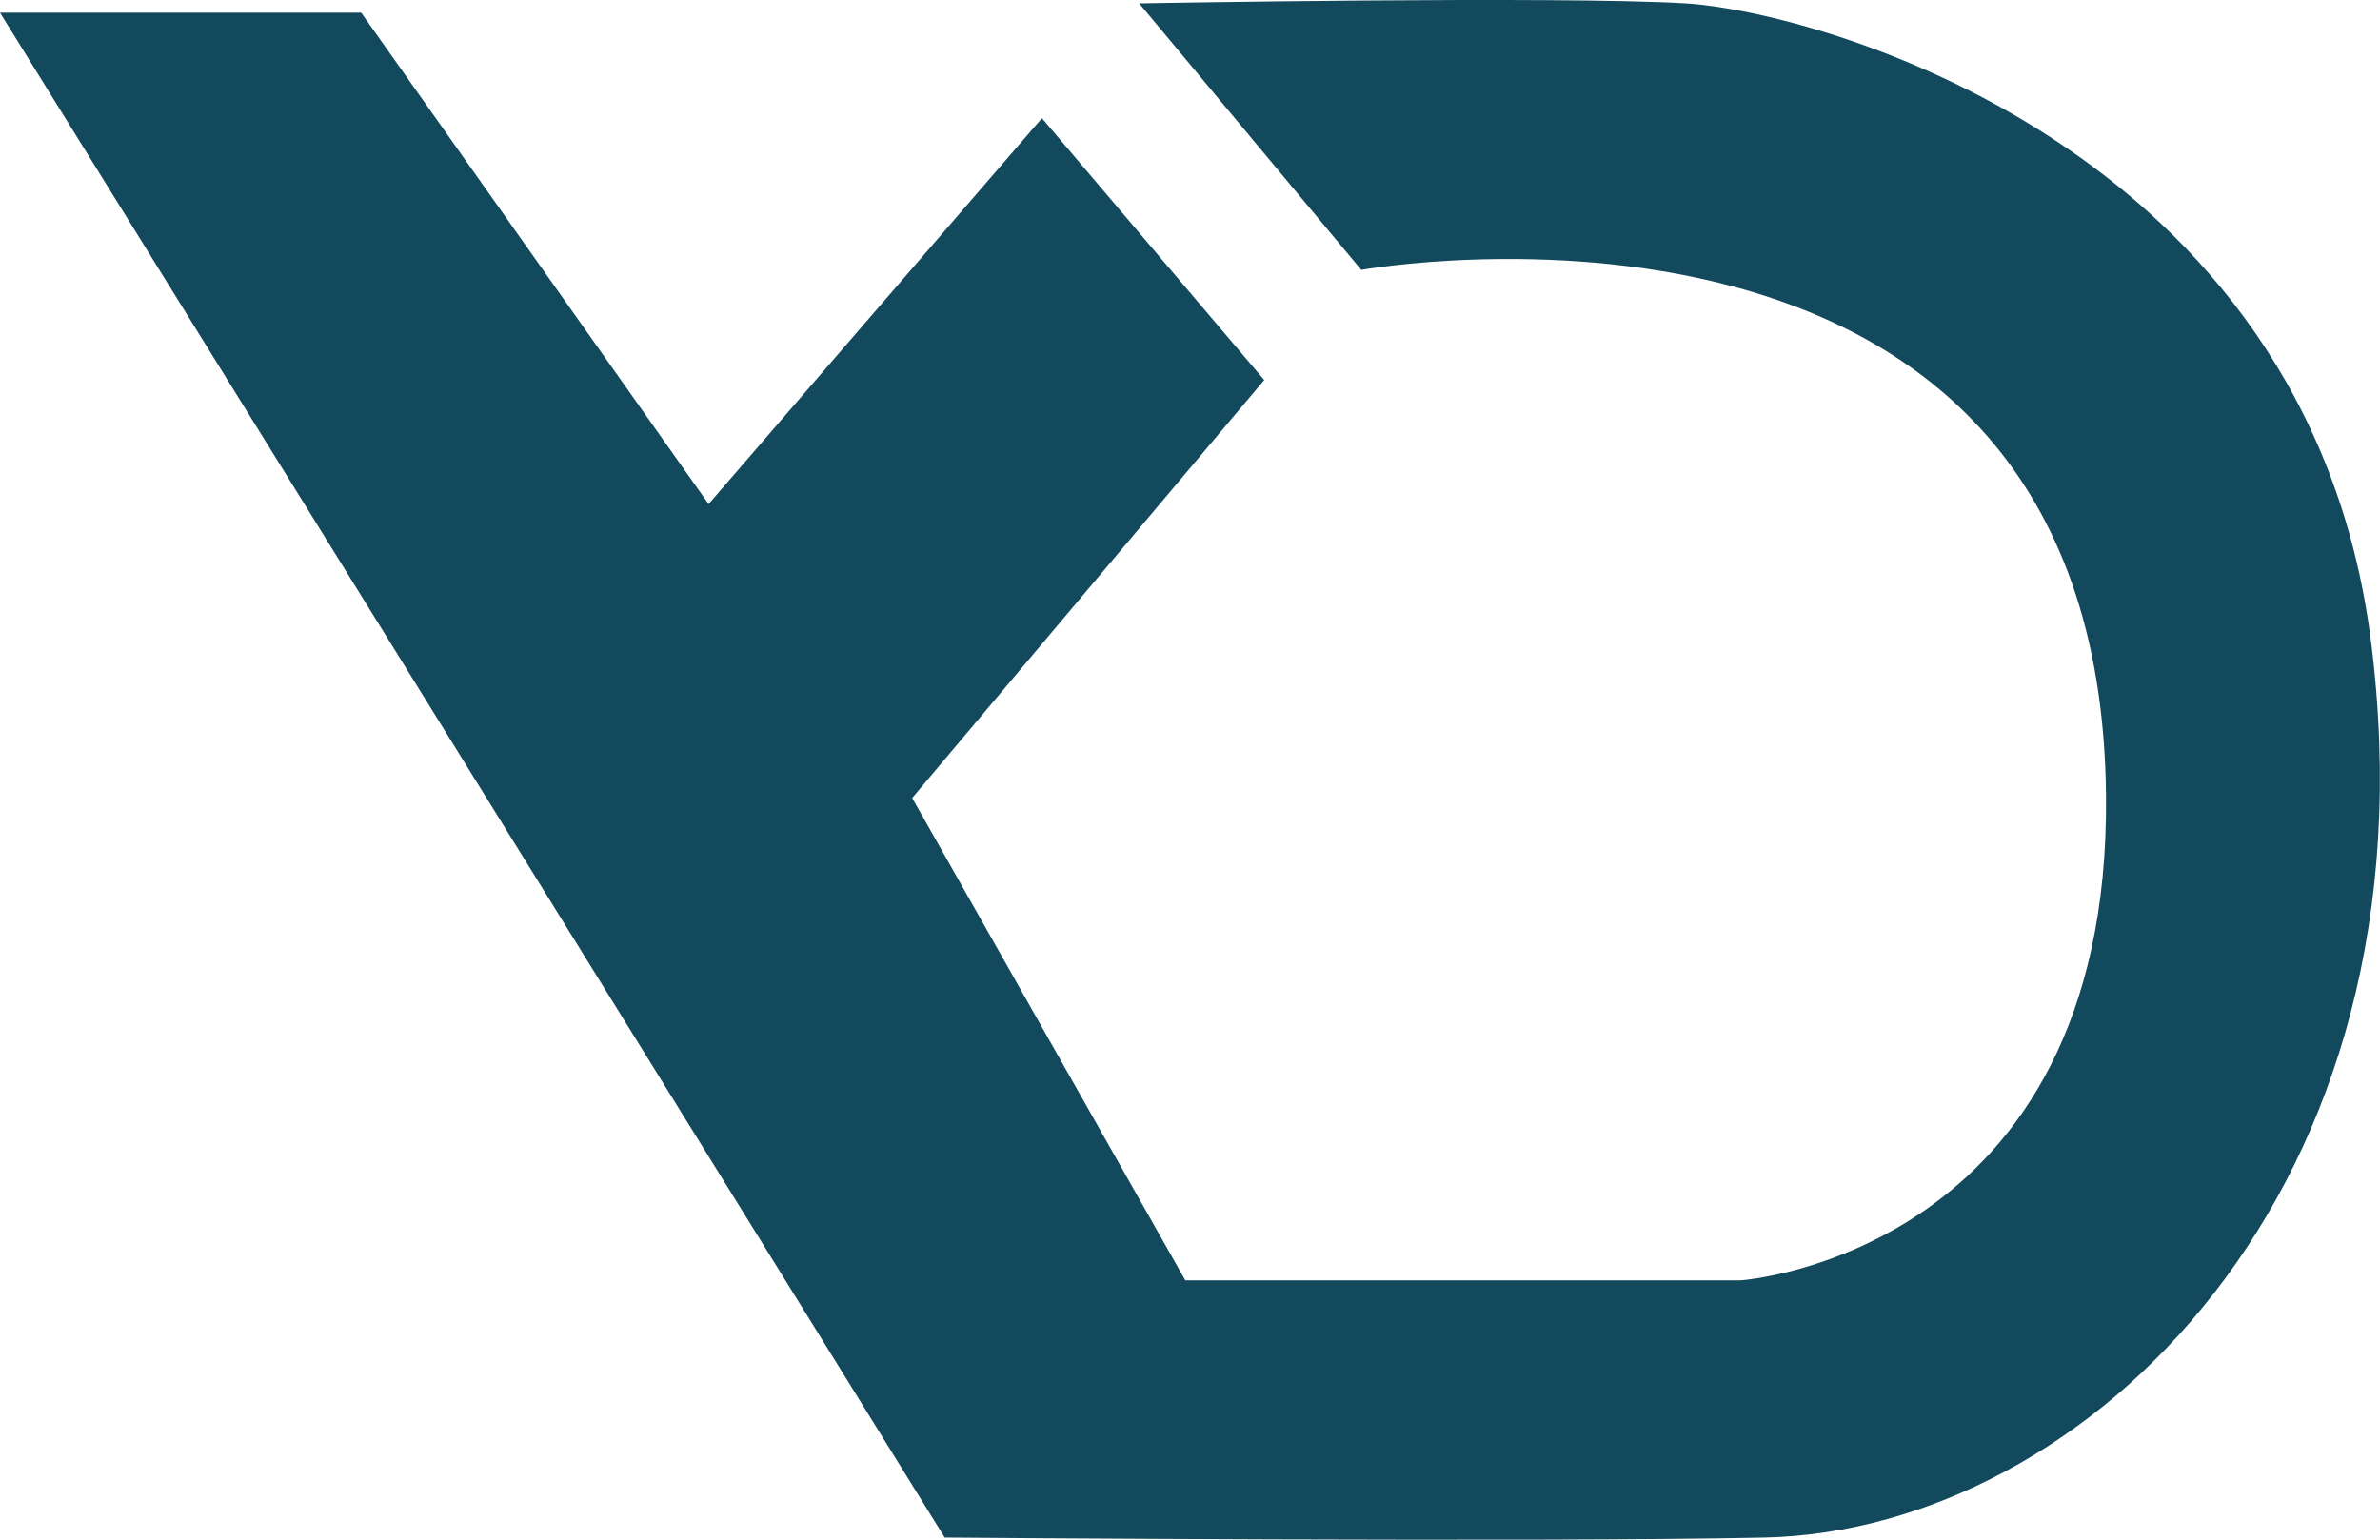 <svg width="68" height="44" viewBox="0 0 68 44" fill="none" xmlns="http://www.w3.org/2000/svg">
<path d="M0 0.362H10.32L20.246 14.405L29.77 3.377L36.121 10.86L26.062 22.805L33.866 36.589H49.742C49.742 36.589 60.293 35.848 60.172 22.745C60.001 3.931 38.893 7.712 38.893 7.712L32.547 0.096C32.547 0.096 44.521 -0.121 48.162 0.096C51.802 0.314 65.94 4.094 67.745 18.343C69.732 34.027 59.588 43.741 50.41 43.94C44.089 44.078 26.992 43.94 26.992 43.94L0 0.362Z" fill="#13495D"/>
</svg>
